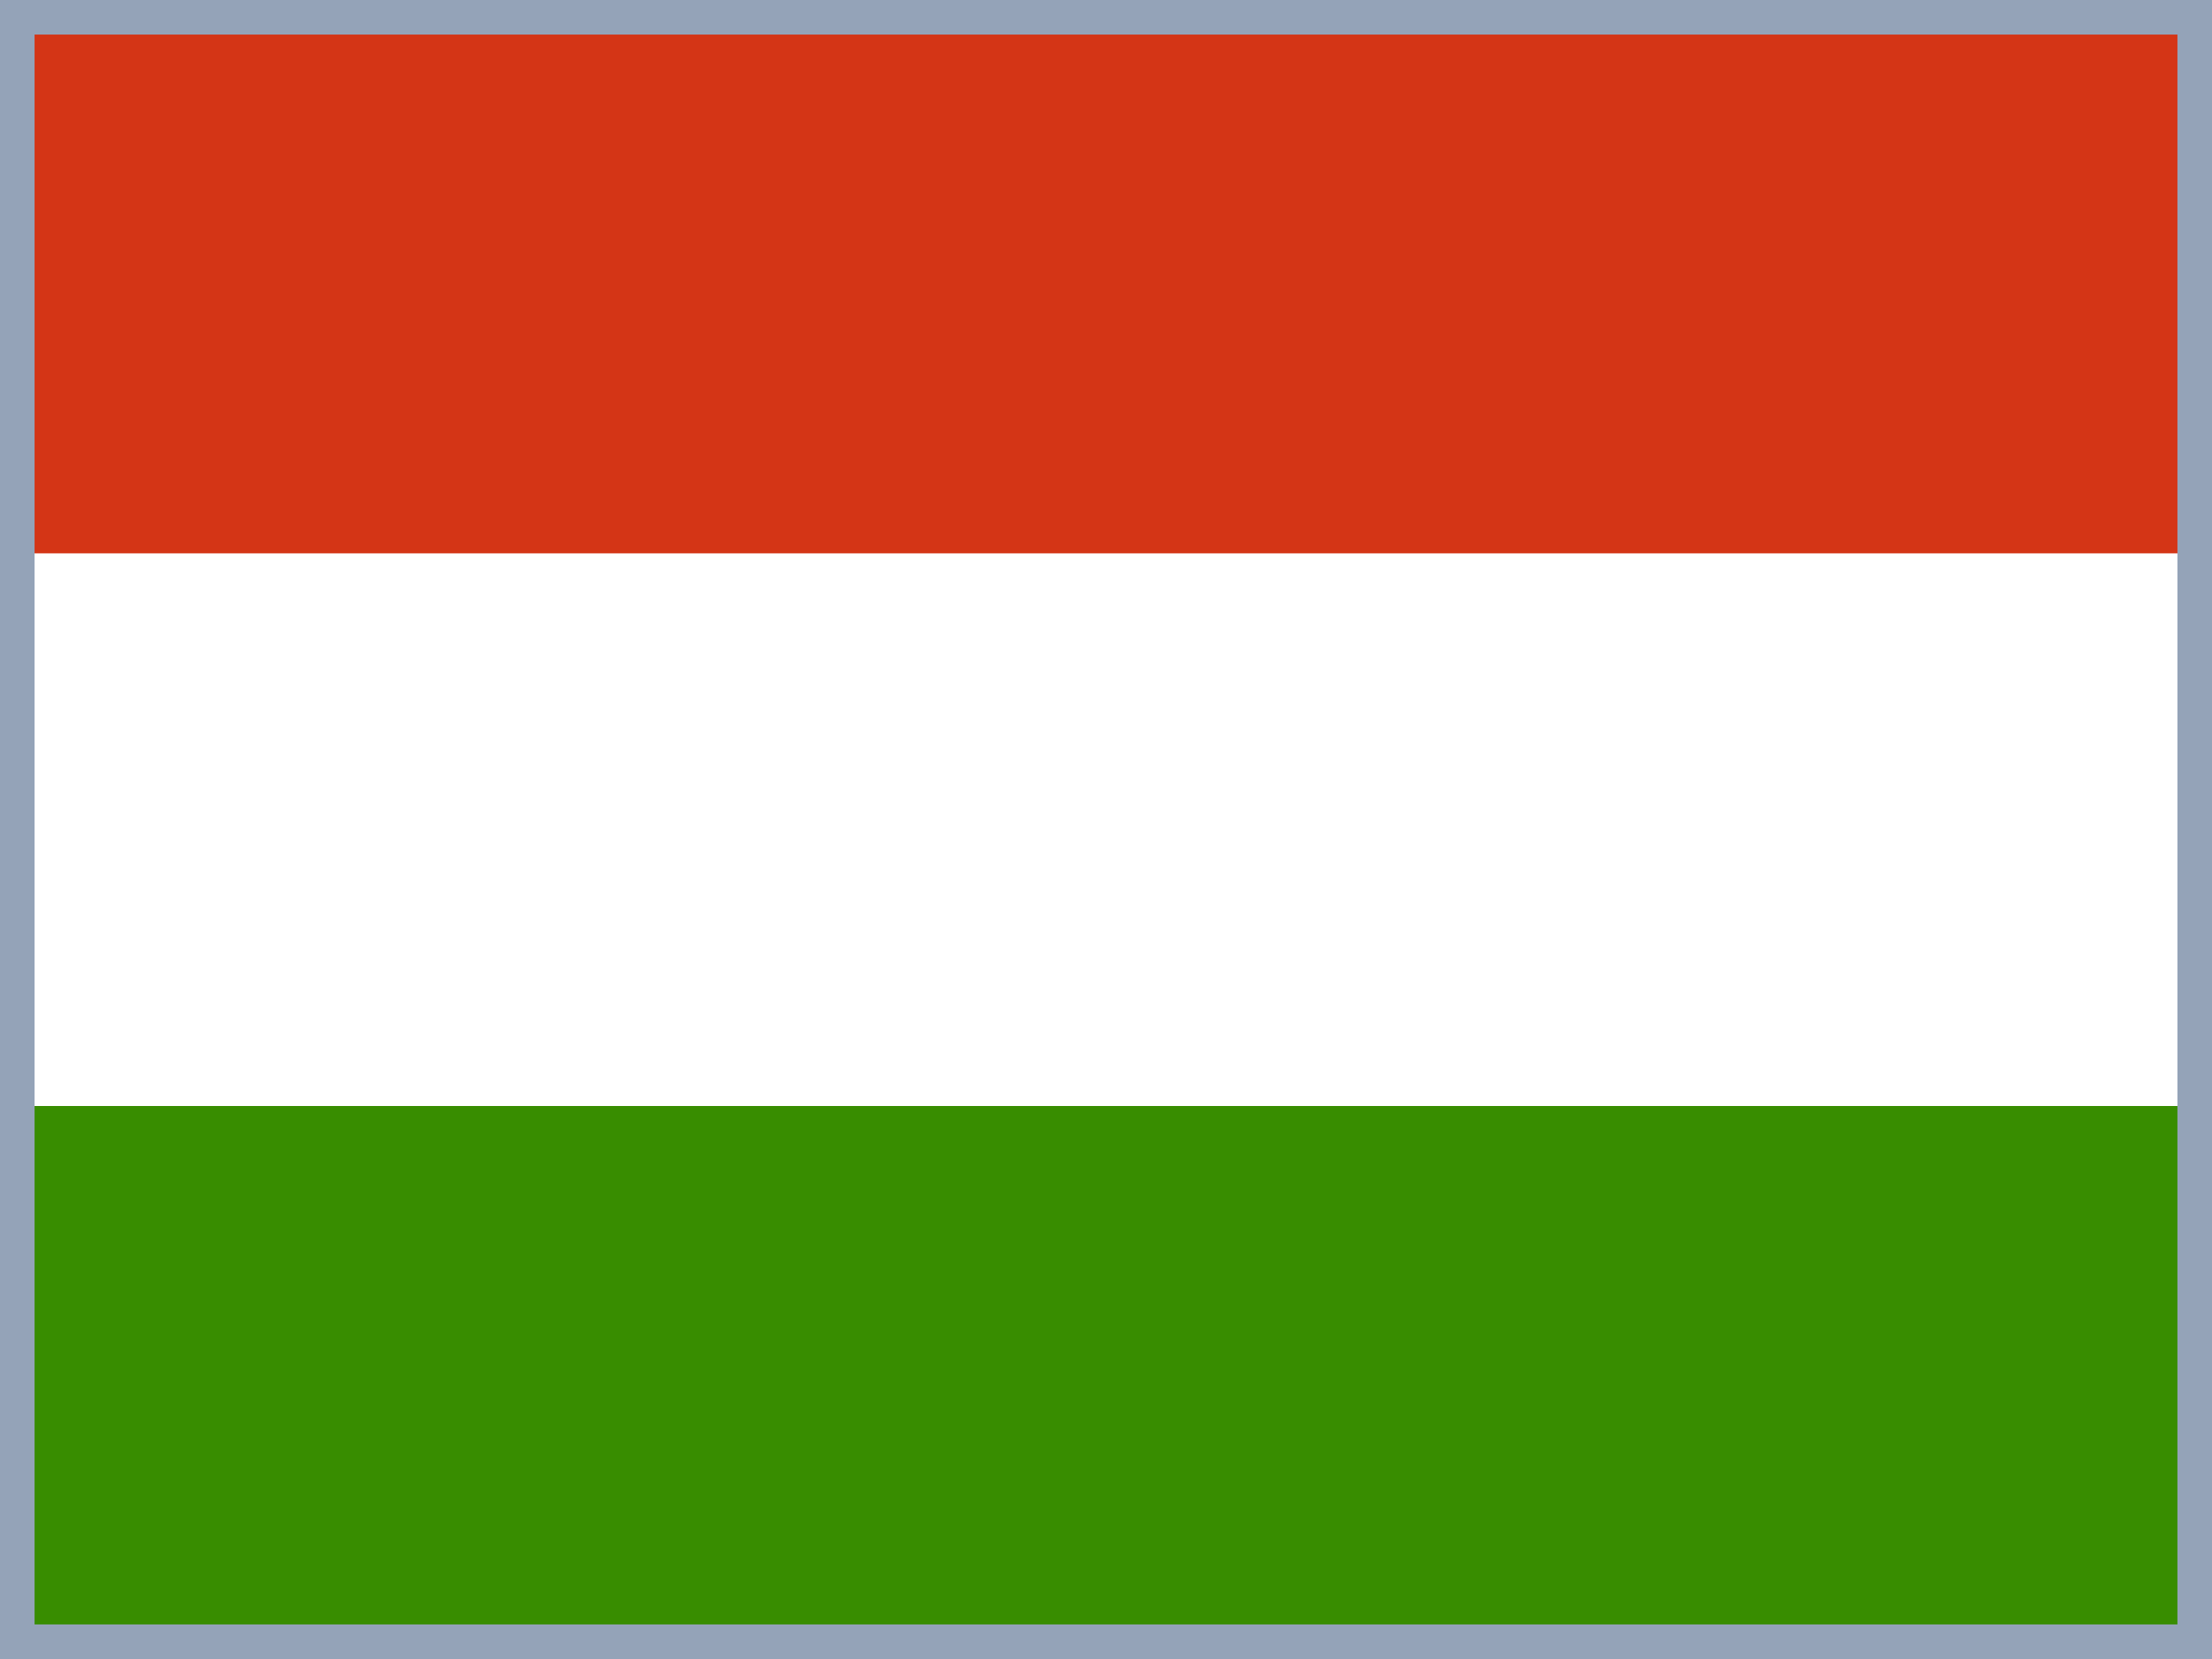 <svg width="640" height="480" viewBox="0 0 640 480" fill="none" xmlns="http://www.w3.org/2000/svg">
<rect x="0" y="0" width="640" height="480" fill="#333333" stroke="none"/>
<g clip-path="url(#clip0_13082_40273)">
<path fill-rule="evenodd" clip-rule="evenodd" d="M640 480H0V0H640V480Z" fill="white"/>
<path fill-rule="evenodd" clip-rule="evenodd" d="M640 480H0V320H640V480Z" fill="#388D00"/>
<path fill-rule="evenodd" clip-rule="evenodd" d="M640 160.102H0V0.102H640V160.102Z" fill="#D43516"/>
<path d="M635 475H5V5H635V475Z" stroke="#94A3B8" stroke-width="10"/>
</g>
<defs>
<clipPath id="clip0_13082_40273">
<rect width="640" height="480" fill="white"/>
</clipPath>
</defs>
</svg>
